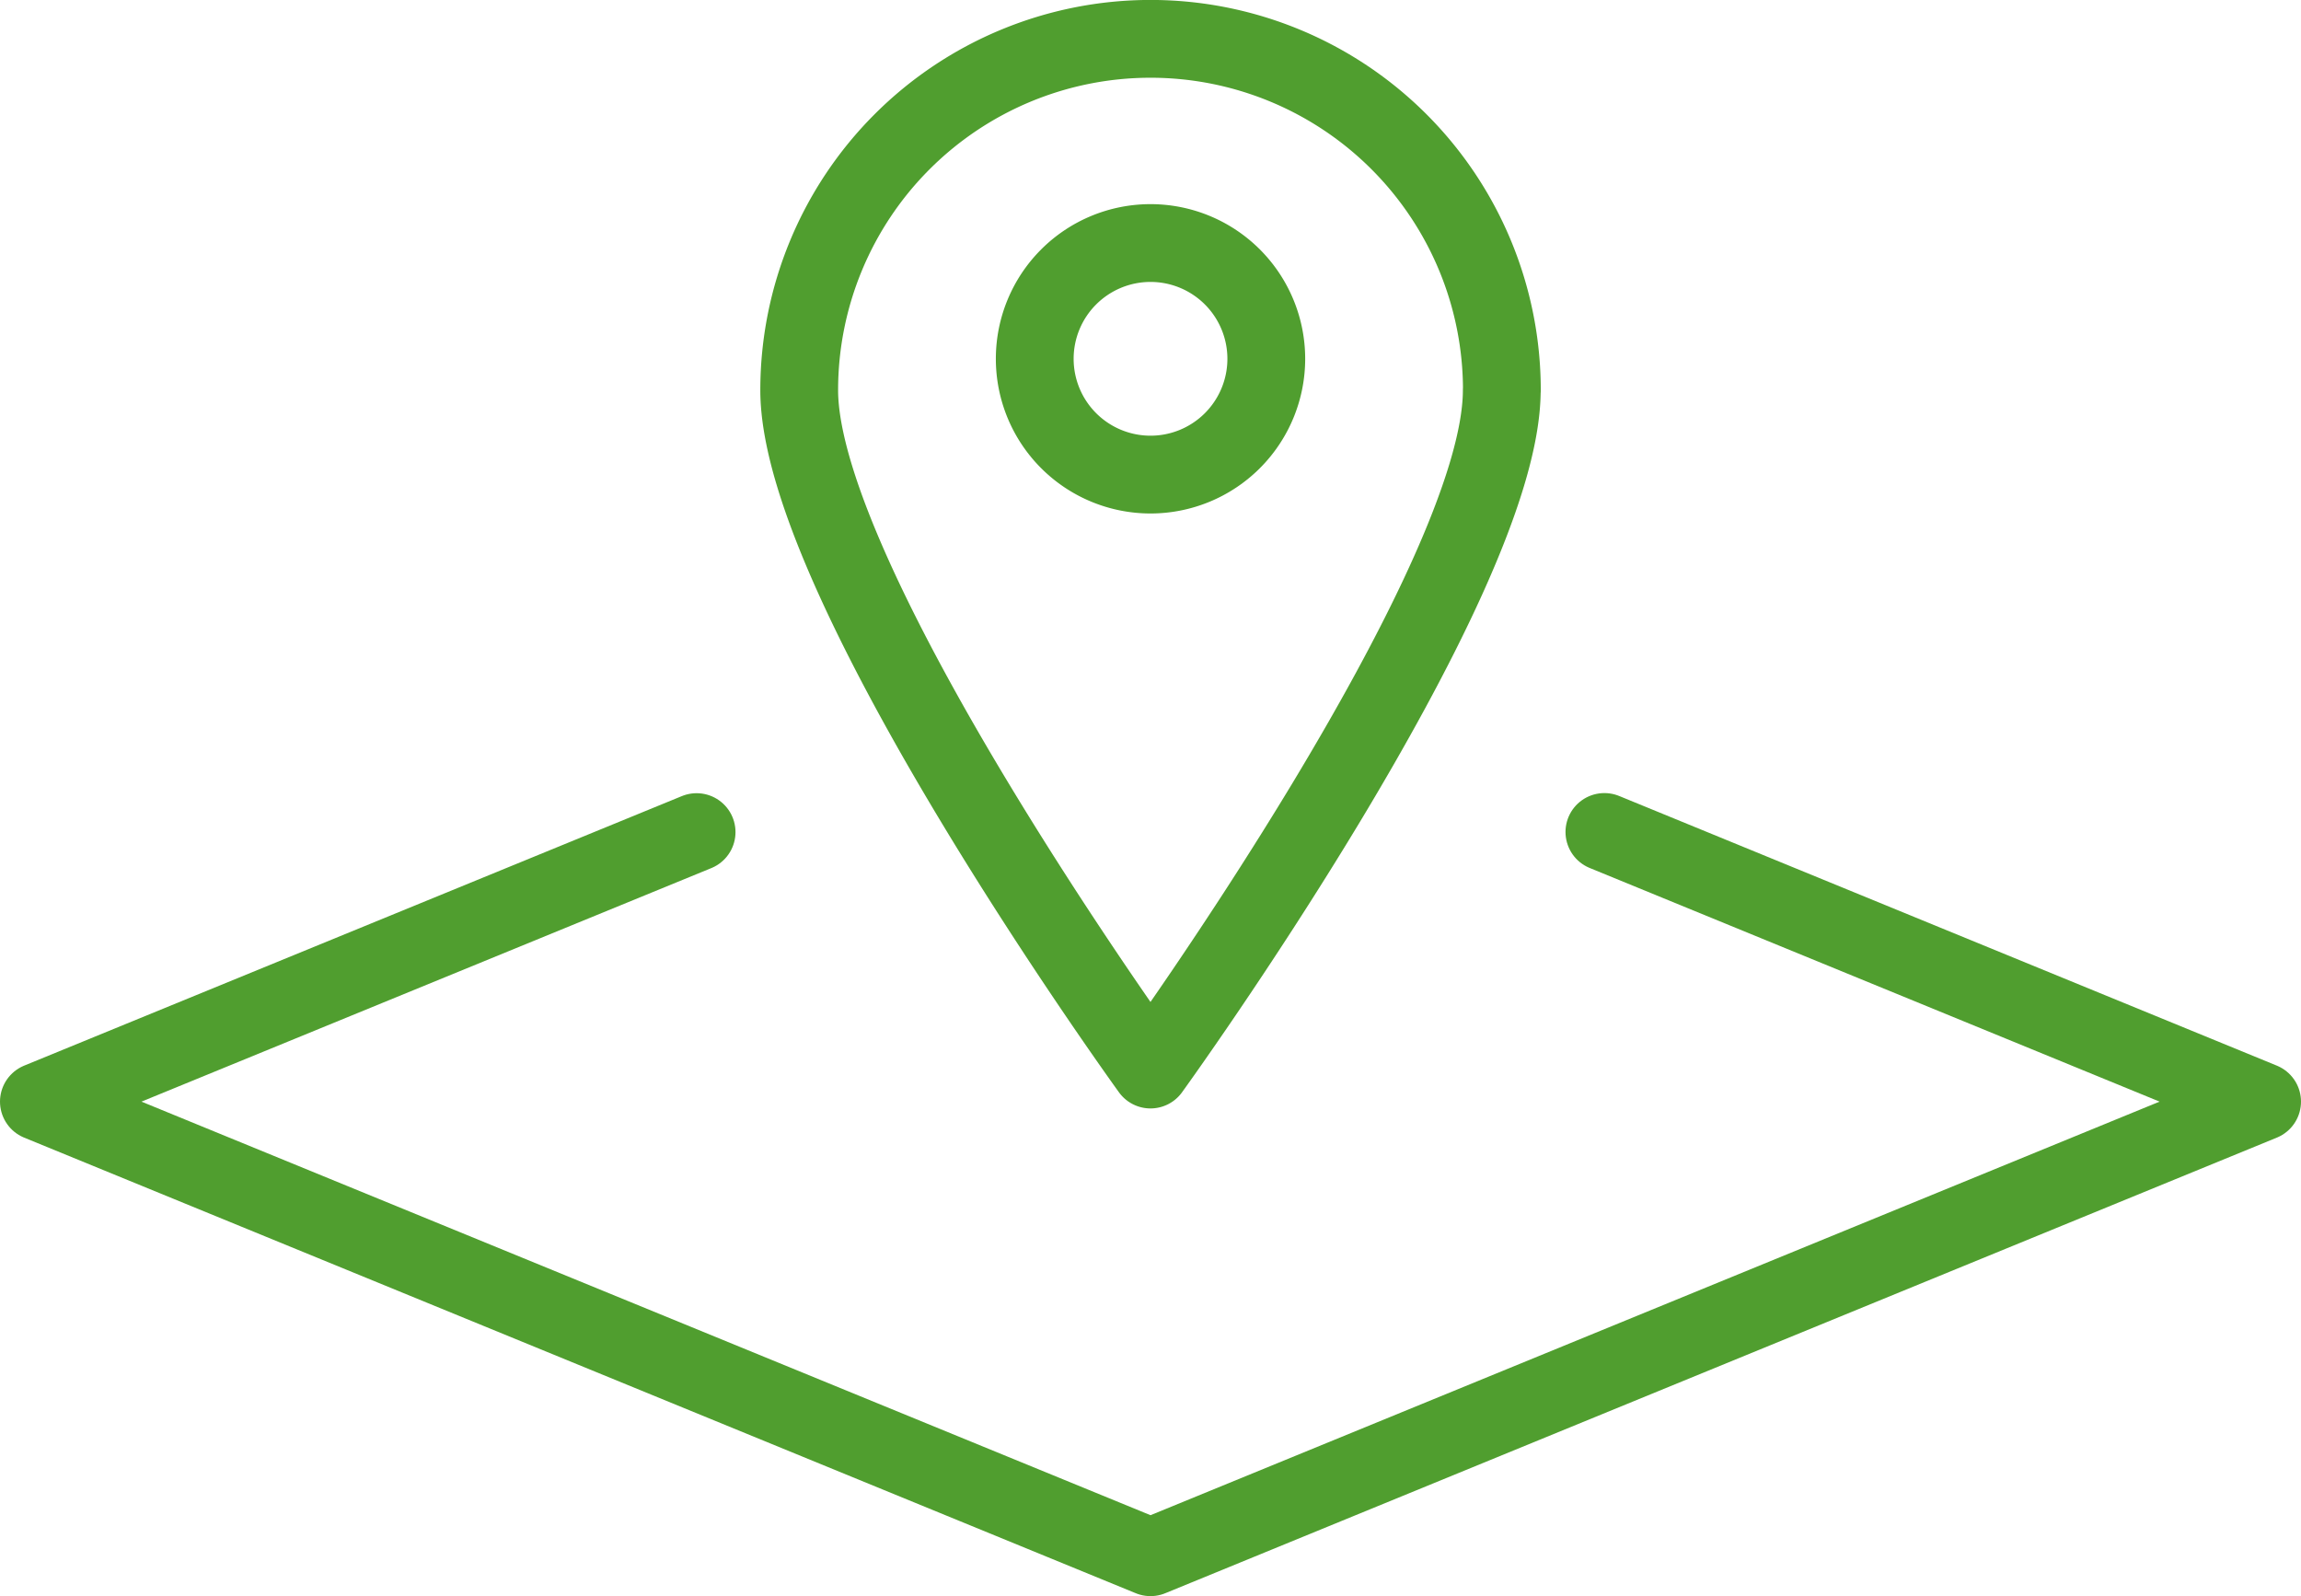 <?xml version="1.0" encoding="utf-8"?><svg height="61.557" viewBox="0 0 88.743 61.557" width="88.743" xmlns="http://www.w3.org/2000/svg"><g fill="none" stroke="#509e2f" stroke-linecap="round" stroke-linejoin="round" stroke-width="3"><path d="m51.775 15.048c0 7.482-13.548 26.2-13.548 26.2s-13.548-18.718-13.548-26.2a13.548 13.548 0 1 1 27.1 0z" transform="translate(6.144)"/><path d="m26.866 25.681-25.366 10.395 42.872 17.571 42.871-17.571-25.366-10.4" transform="translate(0 6.41)"/><path d="m40.789 12.188a4.465 4.465 0 1 1 -4.465-4.465 4.465 4.465 0 0 1 4.465 4.465z" transform="translate(8.048 1.65)"/></g></svg>